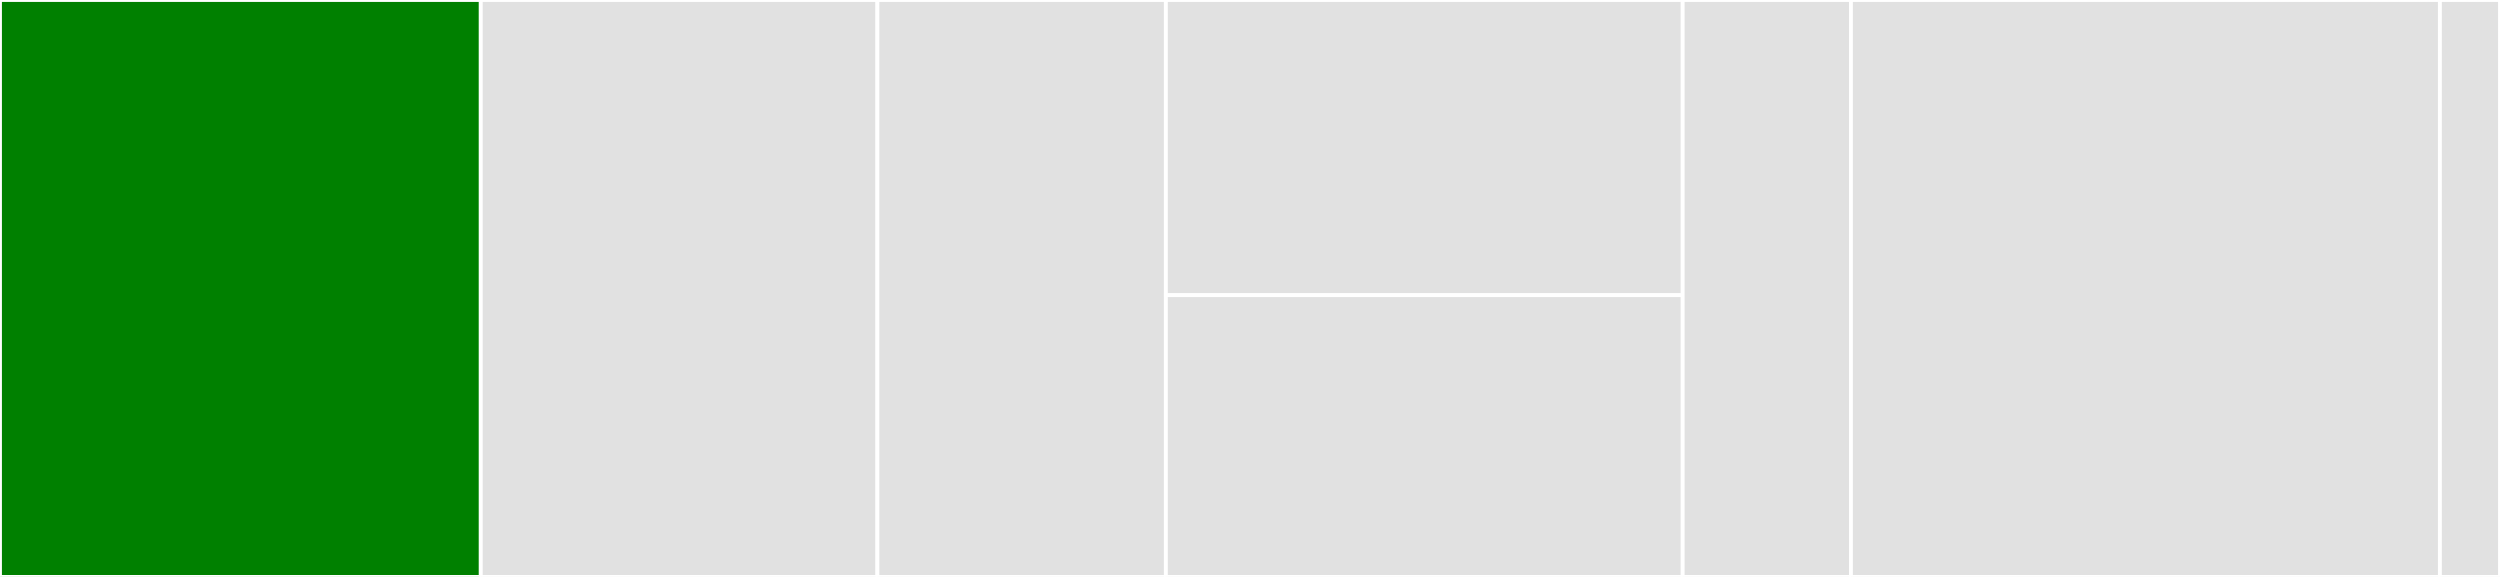 <svg baseProfile="full" width="650" height="150" viewBox="0 0 650 150" version="1.1"
xmlns="http://www.w3.org/2000/svg" xmlns:ev="http://www.w3.org/2001/xml-events"
xmlns:xlink="http://www.w3.org/1999/xlink">

<rect x="0" y="0" width="650" height="150" fill="#333333" stroke="none"/>

<style>rect.s{mask:url(#mask);}</style>
<defs>
  <pattern id="white" width="4" height="4" patternUnits="userSpaceOnUse" patternTransform="rotate(45)">
    <rect width="2" height="2" transform="translate(0,0)" fill="white"></rect>
  </pattern>
  <mask id="mask">
    <rect x="0" y="0" width="100%" height="100%" fill="url(#white)"></rect>
  </mask>
</defs>

<rect x="0" y="0" width="125.0" height="150.0" fill="green" stroke="white" stroke-width="1" class=" tooltipped" data-content="transports/mqtt.ts"><title>transports/mqtt.ts</title></rect>
<rect x="125.0" y="0" width="103.125" height="150.0" fill="#e1e1e1" stroke="white" stroke-width="1" class=" tooltipped" data-content="transports/websocket.ts"><title>transports/websocket.ts</title></rect>
<rect x="228.125" y="0" width="75.0" height="150.0" fill="#e1e1e1" stroke="white" stroke-width="1" class=" tooltipped" data-content="transports/https.ts"><title>transports/https.ts</title></rect>
<rect x="303.125" y="0" width="134.375" height="76.744" fill="#e1e1e1" stroke="white" stroke-width="1" class=" tooltipped" data-content="transports/http.ts"><title>transports/http.ts</title></rect>
<rect x="303.125" y="76.744" width="134.375" height="73.256" fill="#e1e1e1" stroke="white" stroke-width="1" class=" tooltipped" data-content="transports/ipc.ts"><title>transports/ipc.ts</title></rect>
<rect x="437.5" y="0" width="43.75" height="150.0" fill="#e1e1e1" stroke="white" stroke-width="1" class=" tooltipped" data-content="transports/server-transport.ts"><title>transports/server-transport.ts</title></rect>
<rect x="481.25" y="0" width="153.125" height="150.0" fill="#e1e1e1" stroke="white" stroke-width="1" class=" tooltipped" data-content="router.ts"><title>router.ts</title></rect>
<rect x="634.375" y="0" width="15.625" height="150.0" fill="#e1e1e1" stroke="white" stroke-width="1" class=" tooltipped" data-content="error.ts"><title>error.ts</title></rect>
</svg>